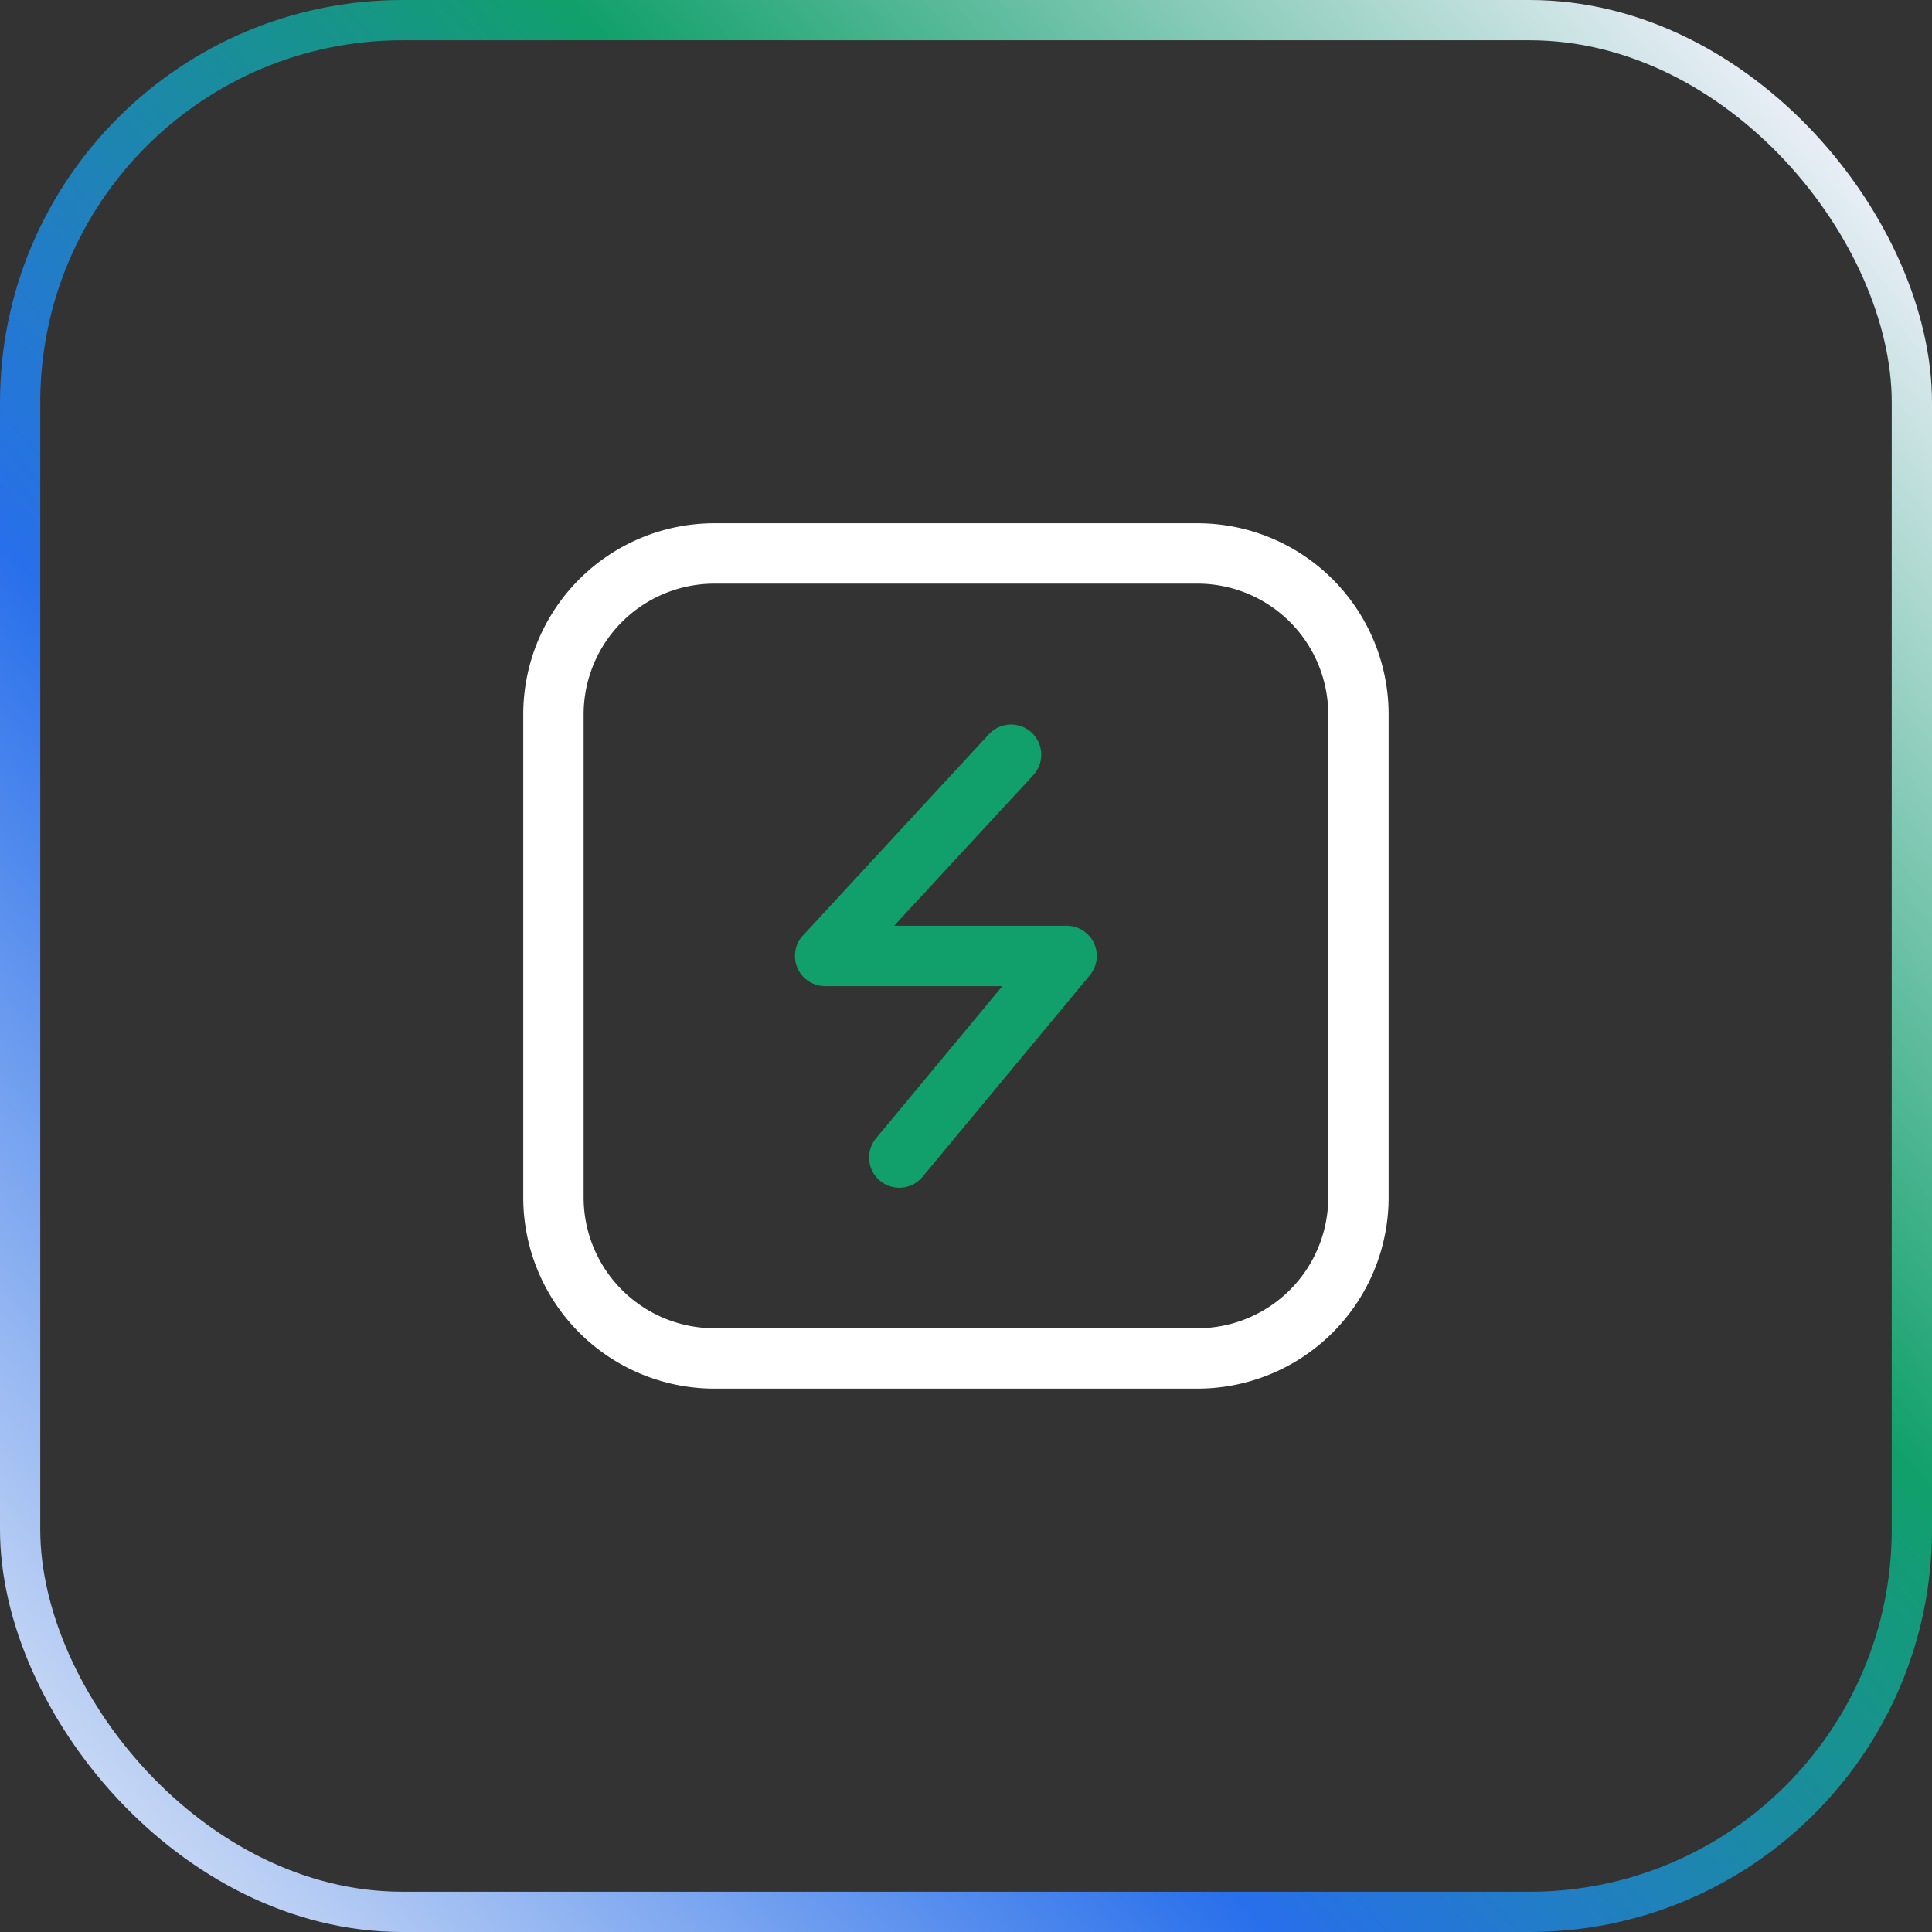 <svg fill="none" height="48" name="Deployment" viewBox="0 0 48 48" width="48" xmlns="http://www.w3.org/2000/svg" xmlns:xlink="http://www.w3.org/1999/xlink"><rect x="0" y="0" width="48" height="48" fill="#333333" stroke="none"/><linearGradient id="a" gradientUnits="userSpaceOnUse" x1="48" x2="-1.326" y1="1.5" y2="46.549"><stop offset=".05" stop-color="#e9eef7"/><stop offset=".359" stop-color="#11a06b"/><stop offset=".651" stop-color="#286feb"/><stop offset="1" stop-color="#e9eef7"/></linearGradient><rect height="47" rx="9.5" stroke="url(#a)" width="47" x=".5" y=".5"/><g clip-rule="evenodd" fill-rule="evenodd"><path d="m29.75 33a3.25 3.25 0 0 0 3.25-3.25v-12a3.25 3.25 0 0 0 -3.25-3.25h-12a3.25 3.25 0 0 0 -3.25 3.25v12a3.25 3.25 0 0 0 3.25 3.25zm4.75-3.25a4.75 4.75 0 0 1 -4.75 4.75h-12a4.75 4.75 0 0 1 -4.75-4.75v-12a4.75 4.75 0 0 1 4.75-4.75h12a4.75 4.75 0 0 1 4.75 4.75z" fill="#fff"/><path d="m25.629 18.2a.75.75 0 0 1 .042 1.059l-3.457 3.741h4.286a.75.75 0 0 1 .577 1.229l-4.15 5a.75.75 0 1 1 -1.154-.958l3.13-3.771h-4.403a.75.75 0 0 1 -.55-1.259l4.62-5a.75.75 0 0 1 1.059-.042z" fill="#11a06b"/></g></svg>